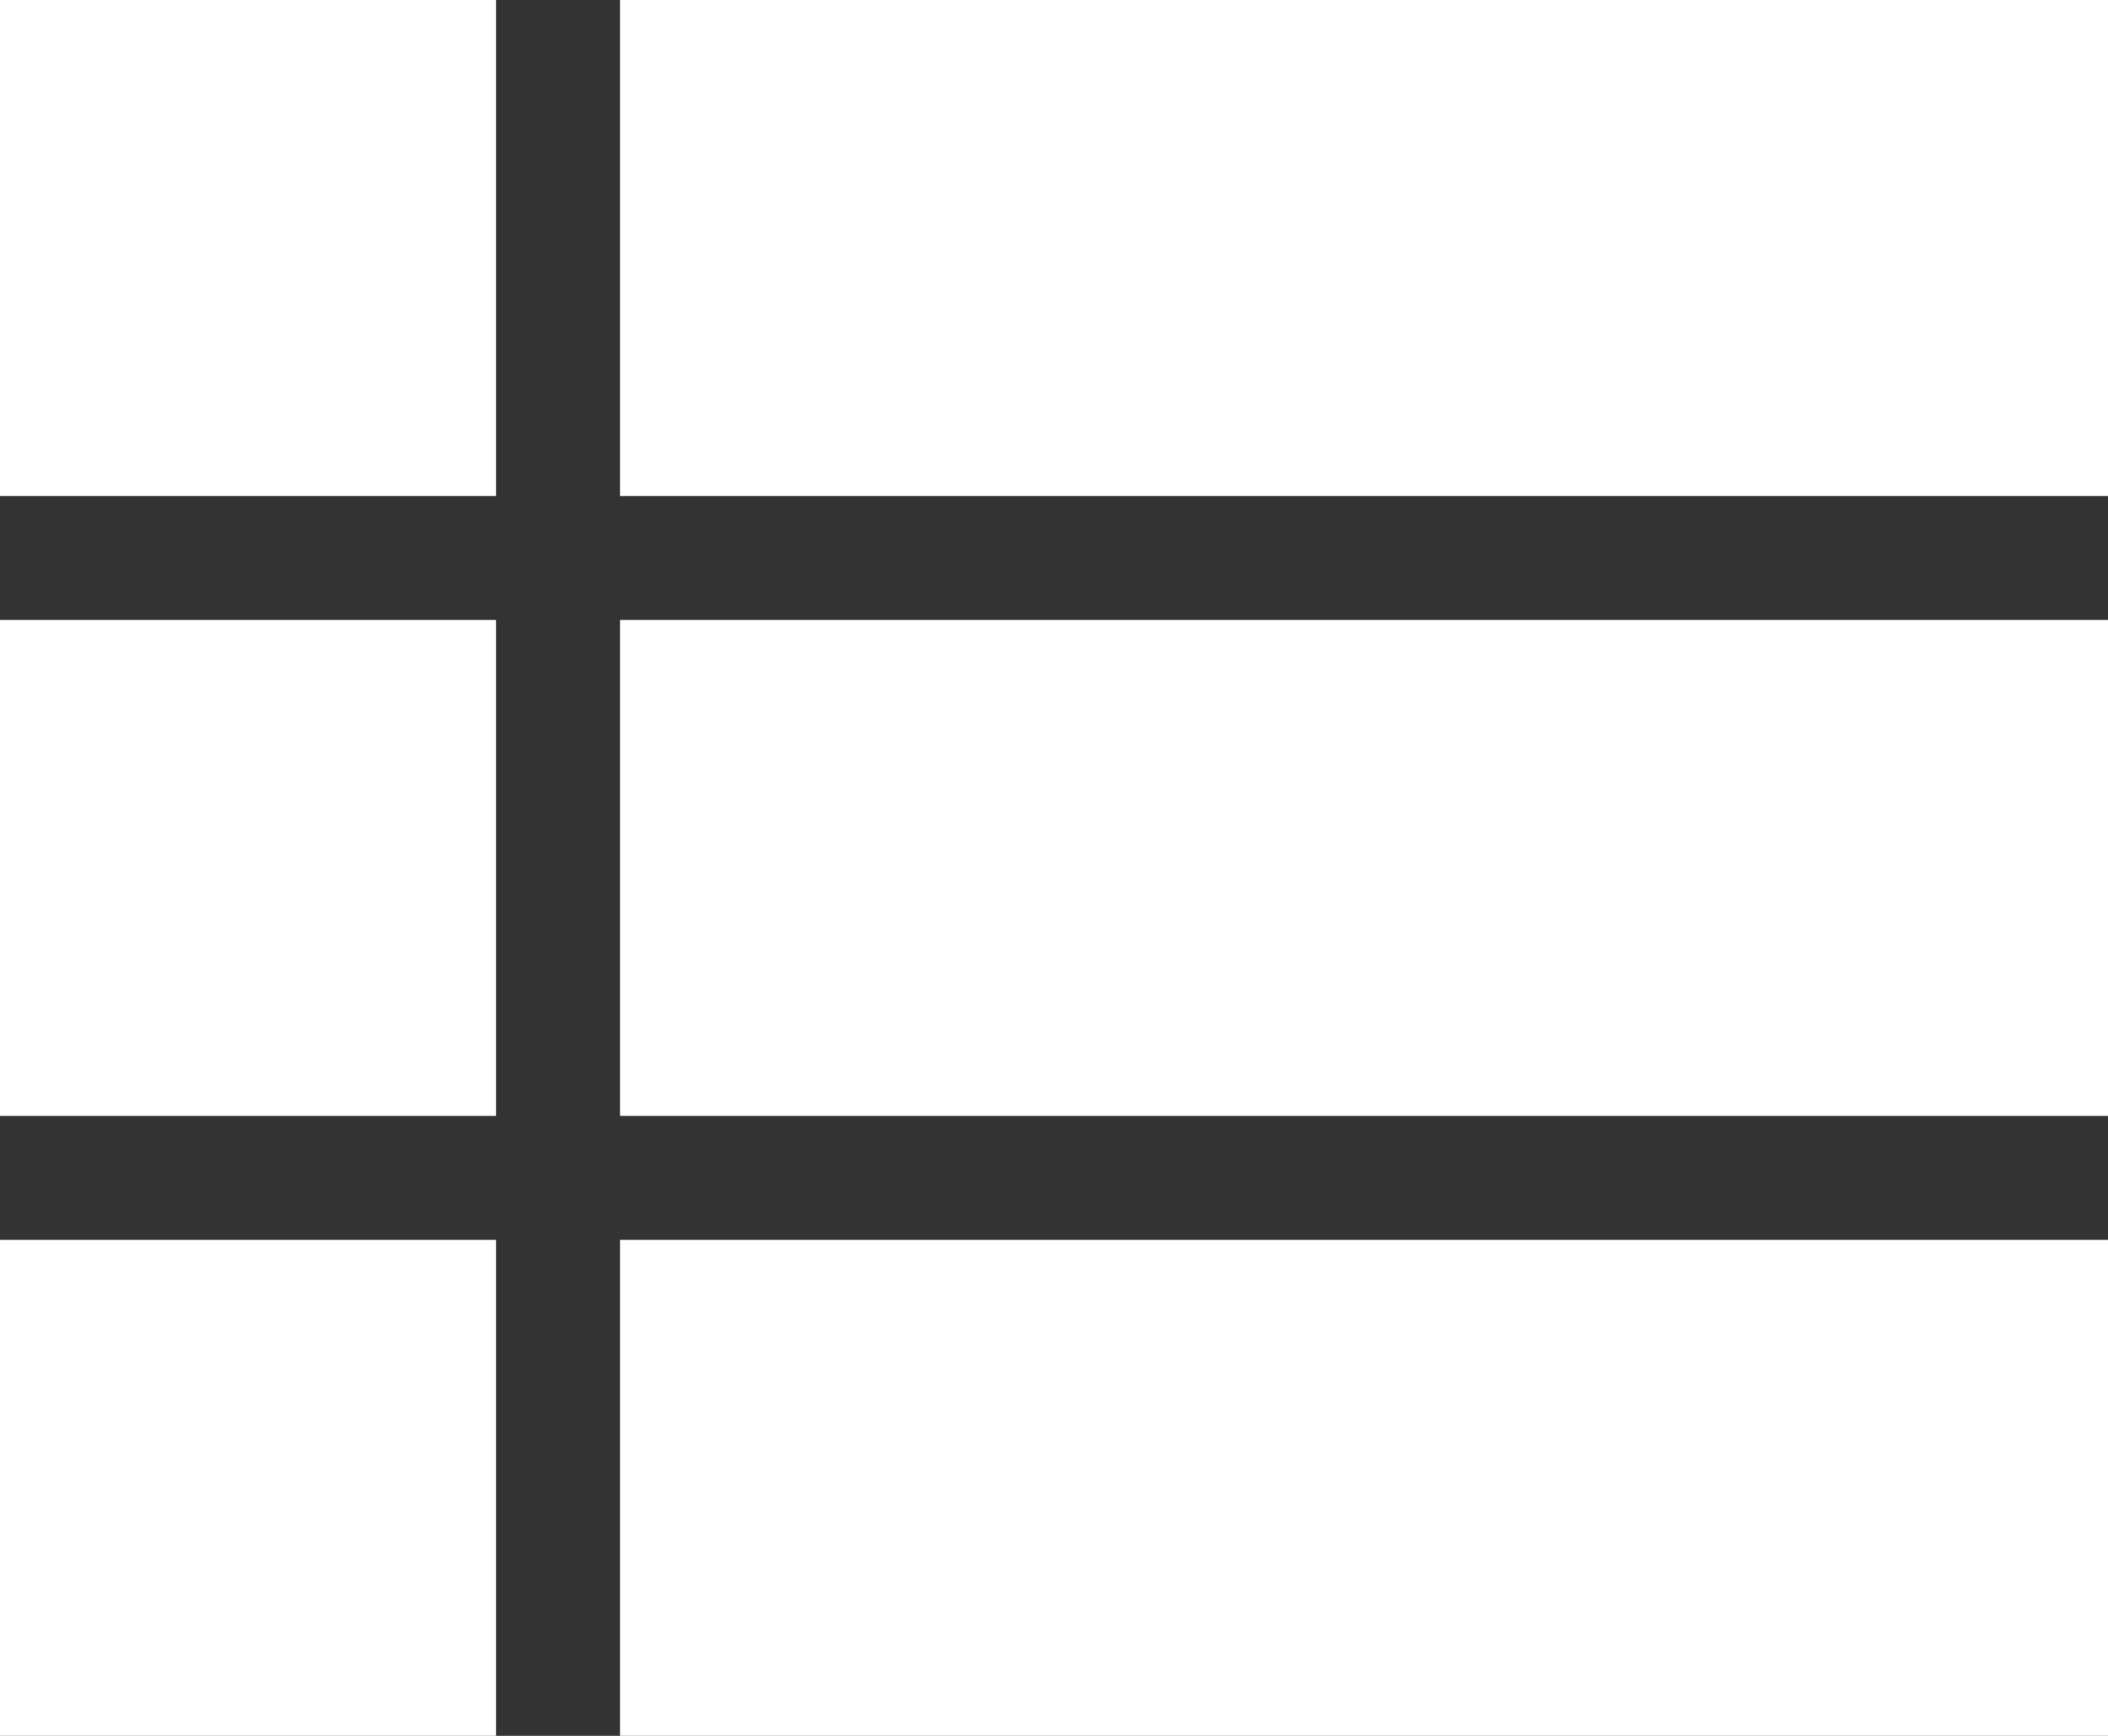 <?xml version="1.0" encoding="UTF-8"?>
<svg width="17px" height="14px" viewBox="0 0 17 14" version="1.1" xmlns="http://www.w3.org/2000/svg" xmlns:xlink="http://www.w3.org/1999/xlink">
    <rect x="0" y="0" width="17" height="14" fill="#333333" stroke="none"/>
    <!-- Generator: Sketch 52.2 (67145) - http://www.bohemiancoding.com/sketch -->
    <title>Shape</title>
    <desc>Created with Sketch.</desc>
    <g id="Pages" stroke="none" stroke-width="1" fill="none" fill-rule="evenodd">
        <g id="Calendar-Desktop-HD" transform="translate(-558, -891)" fill="#FFFFFF" fill-rule="nonzero">
            <g id="Calendar-buttons" transform="translate(215, 880)">
                <g id="Regular-btn-Copy" transform="translate(192, 0)">
                    <g id="ic-view-list-24px" transform="translate(147, 6)">
                        <path d="M4,14 L8,14 L8,10 L4,10 L4,14 Z M4,19 L8,19 L8,15 L4,15 L4,19 Z M4,9 L8,9 L8,5 L4,5 L4,9 Z M9,14 L21,14 L21,10 L9,10 L9,14 Z M9,19 L21,19 L21,15 L9,15 L9,19 Z M9,5 L9,9 L21,9 L21,5 L9,5 Z" id="Shape"></path>
                    </g>
                </g>
            </g>
        </g>
    </g>
</svg>